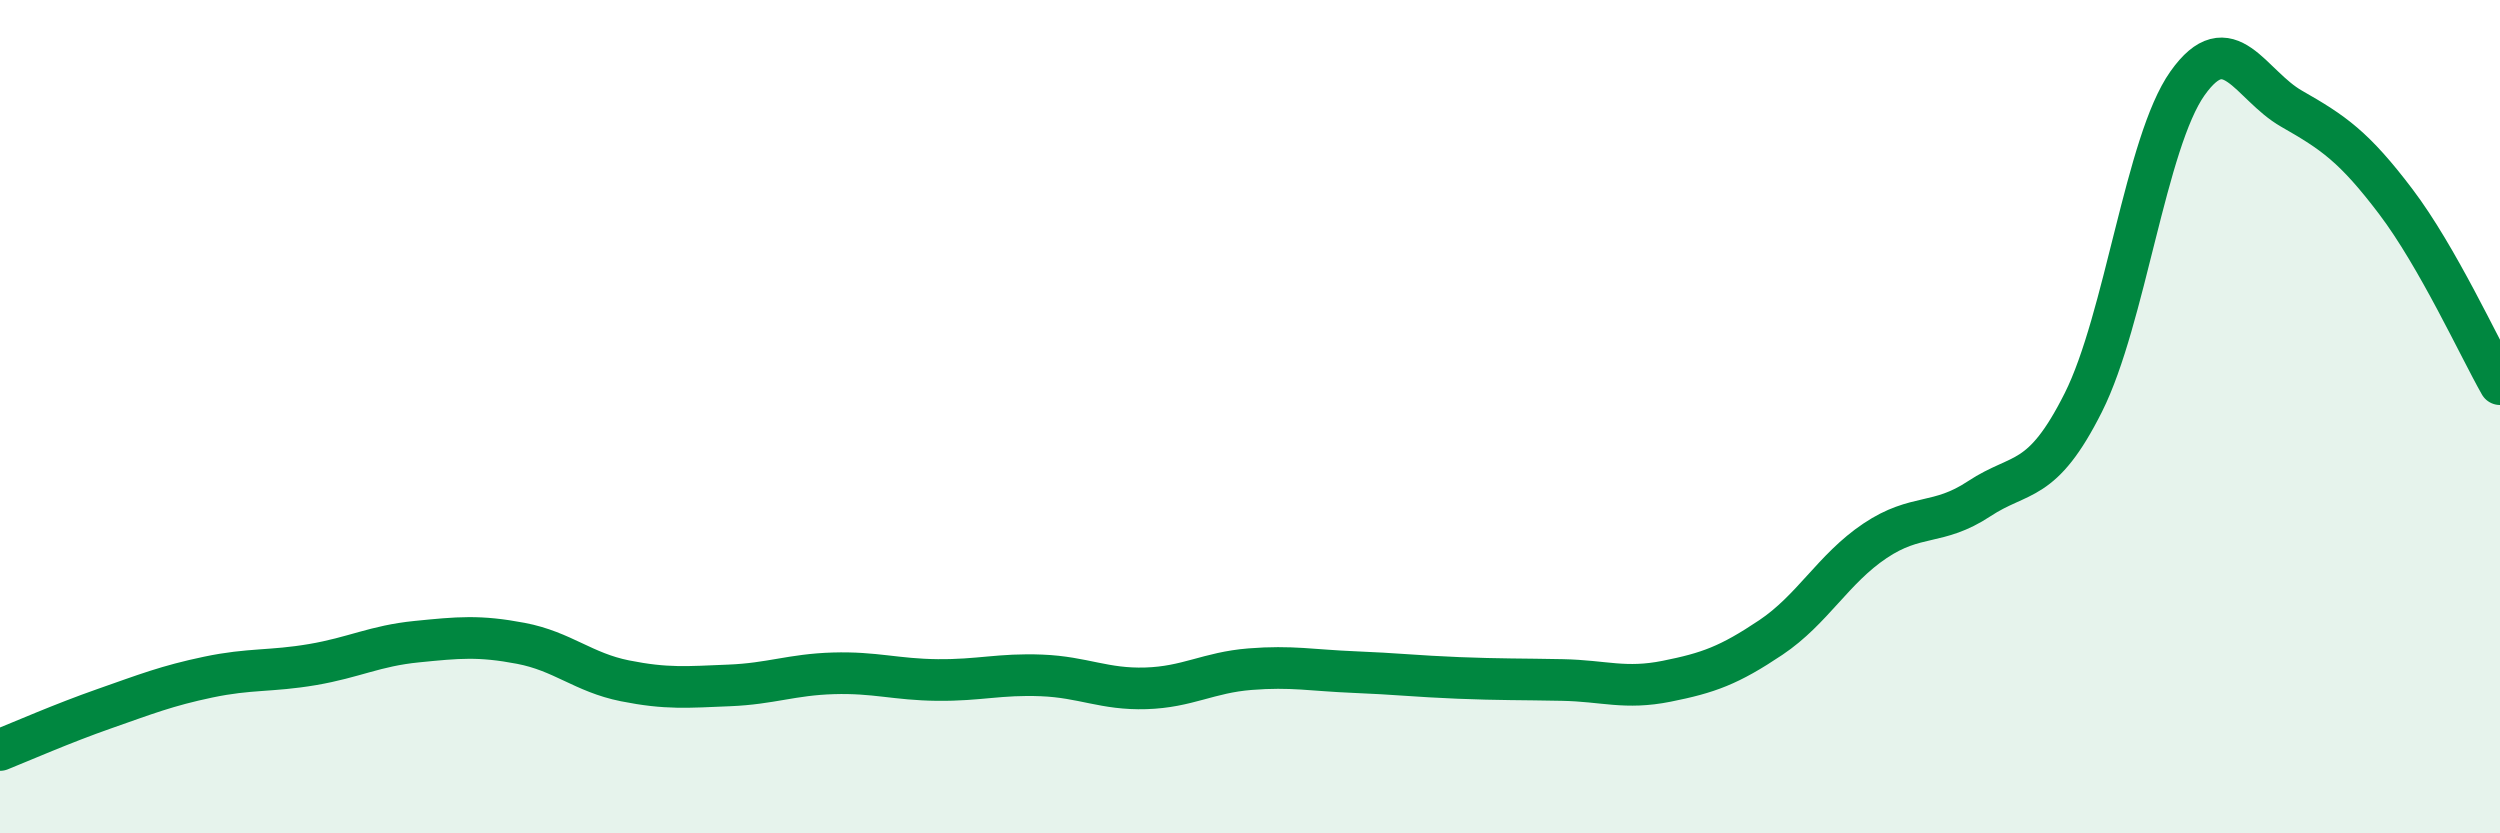 
    <svg width="60" height="20" viewBox="0 0 60 20" xmlns="http://www.w3.org/2000/svg">
      <path
        d="M 0,18 C 0.5,17.8 1.5,17.36 2.5,17.01 C 3.5,16.66 4,16.46 5,16.25 C 6,16.04 6.5,16.12 7.5,15.95 C 8.5,15.78 9,15.5 10,15.4 C 11,15.3 11.5,15.25 12.5,15.44 C 13.5,15.63 14,16.14 15,16.34 C 16,16.54 16.5,16.49 17.5,16.45 C 18.5,16.41 19,16.19 20,16.16 C 21,16.13 21.5,16.31 22.5,16.32 C 23.5,16.33 24,16.17 25,16.21 C 26,16.25 26.5,16.55 27.5,16.52 C 28.5,16.49 29,16.14 30,16.06 C 31,15.98 31.5,16.09 32.5,16.13 C 33.5,16.17 34,16.23 35,16.27 C 36,16.31 36.5,16.3 37.5,16.32 C 38.5,16.34 39,16.55 40,16.35 C 41,16.15 41.5,15.97 42.5,15.3 C 43.5,14.63 44,13.65 45,12.98 C 46,12.31 46.5,12.63 47.5,11.97 C 48.5,11.31 49,11.65 50,9.66 C 51,7.67 51.5,3.41 52.5,2 C 53.5,0.59 54,2.04 55,2.61 C 56,3.18 56.5,3.52 57.5,4.84 C 58.5,6.16 59.5,8.34 60,9.22L60 20L0 20Z"
        fill="#008740"
        opacity="0.1"
        stroke-linecap="round"
        stroke-linejoin="round"
      />
      <path
        d="M 0,18 C 0.5,17.8 1.5,17.36 2.5,17.01 C 3.5,16.66 4,16.46 5,16.25 C 6,16.04 6.5,16.12 7.5,15.95 C 8.5,15.78 9,15.5 10,15.4 C 11,15.3 11.5,15.25 12.5,15.44 C 13.5,15.63 14,16.14 15,16.34 C 16,16.54 16.5,16.49 17.5,16.45 C 18.5,16.41 19,16.19 20,16.16 C 21,16.13 21.5,16.31 22.5,16.32 C 23.5,16.33 24,16.17 25,16.21 C 26,16.25 26.5,16.55 27.5,16.52 C 28.5,16.49 29,16.14 30,16.06 C 31,15.98 31.5,16.09 32.5,16.13 C 33.5,16.17 34,16.23 35,16.27 C 36,16.31 36.5,16.3 37.5,16.32 C 38.5,16.34 39,16.55 40,16.35 C 41,16.15 41.5,15.97 42.5,15.3 C 43.5,14.63 44,13.65 45,12.98 C 46,12.31 46.5,12.63 47.5,11.97 C 48.5,11.31 49,11.65 50,9.66 C 51,7.67 51.5,3.41 52.5,2 C 53.5,0.59 54,2.04 55,2.61 C 56,3.18 56.5,3.52 57.5,4.84 C 58.5,6.16 59.5,8.34 60,9.22"
        stroke="#008740"
        stroke-width="1"
        fill="none"
        stroke-linecap="round"
        stroke-linejoin="round"
      />
    </svg>
  